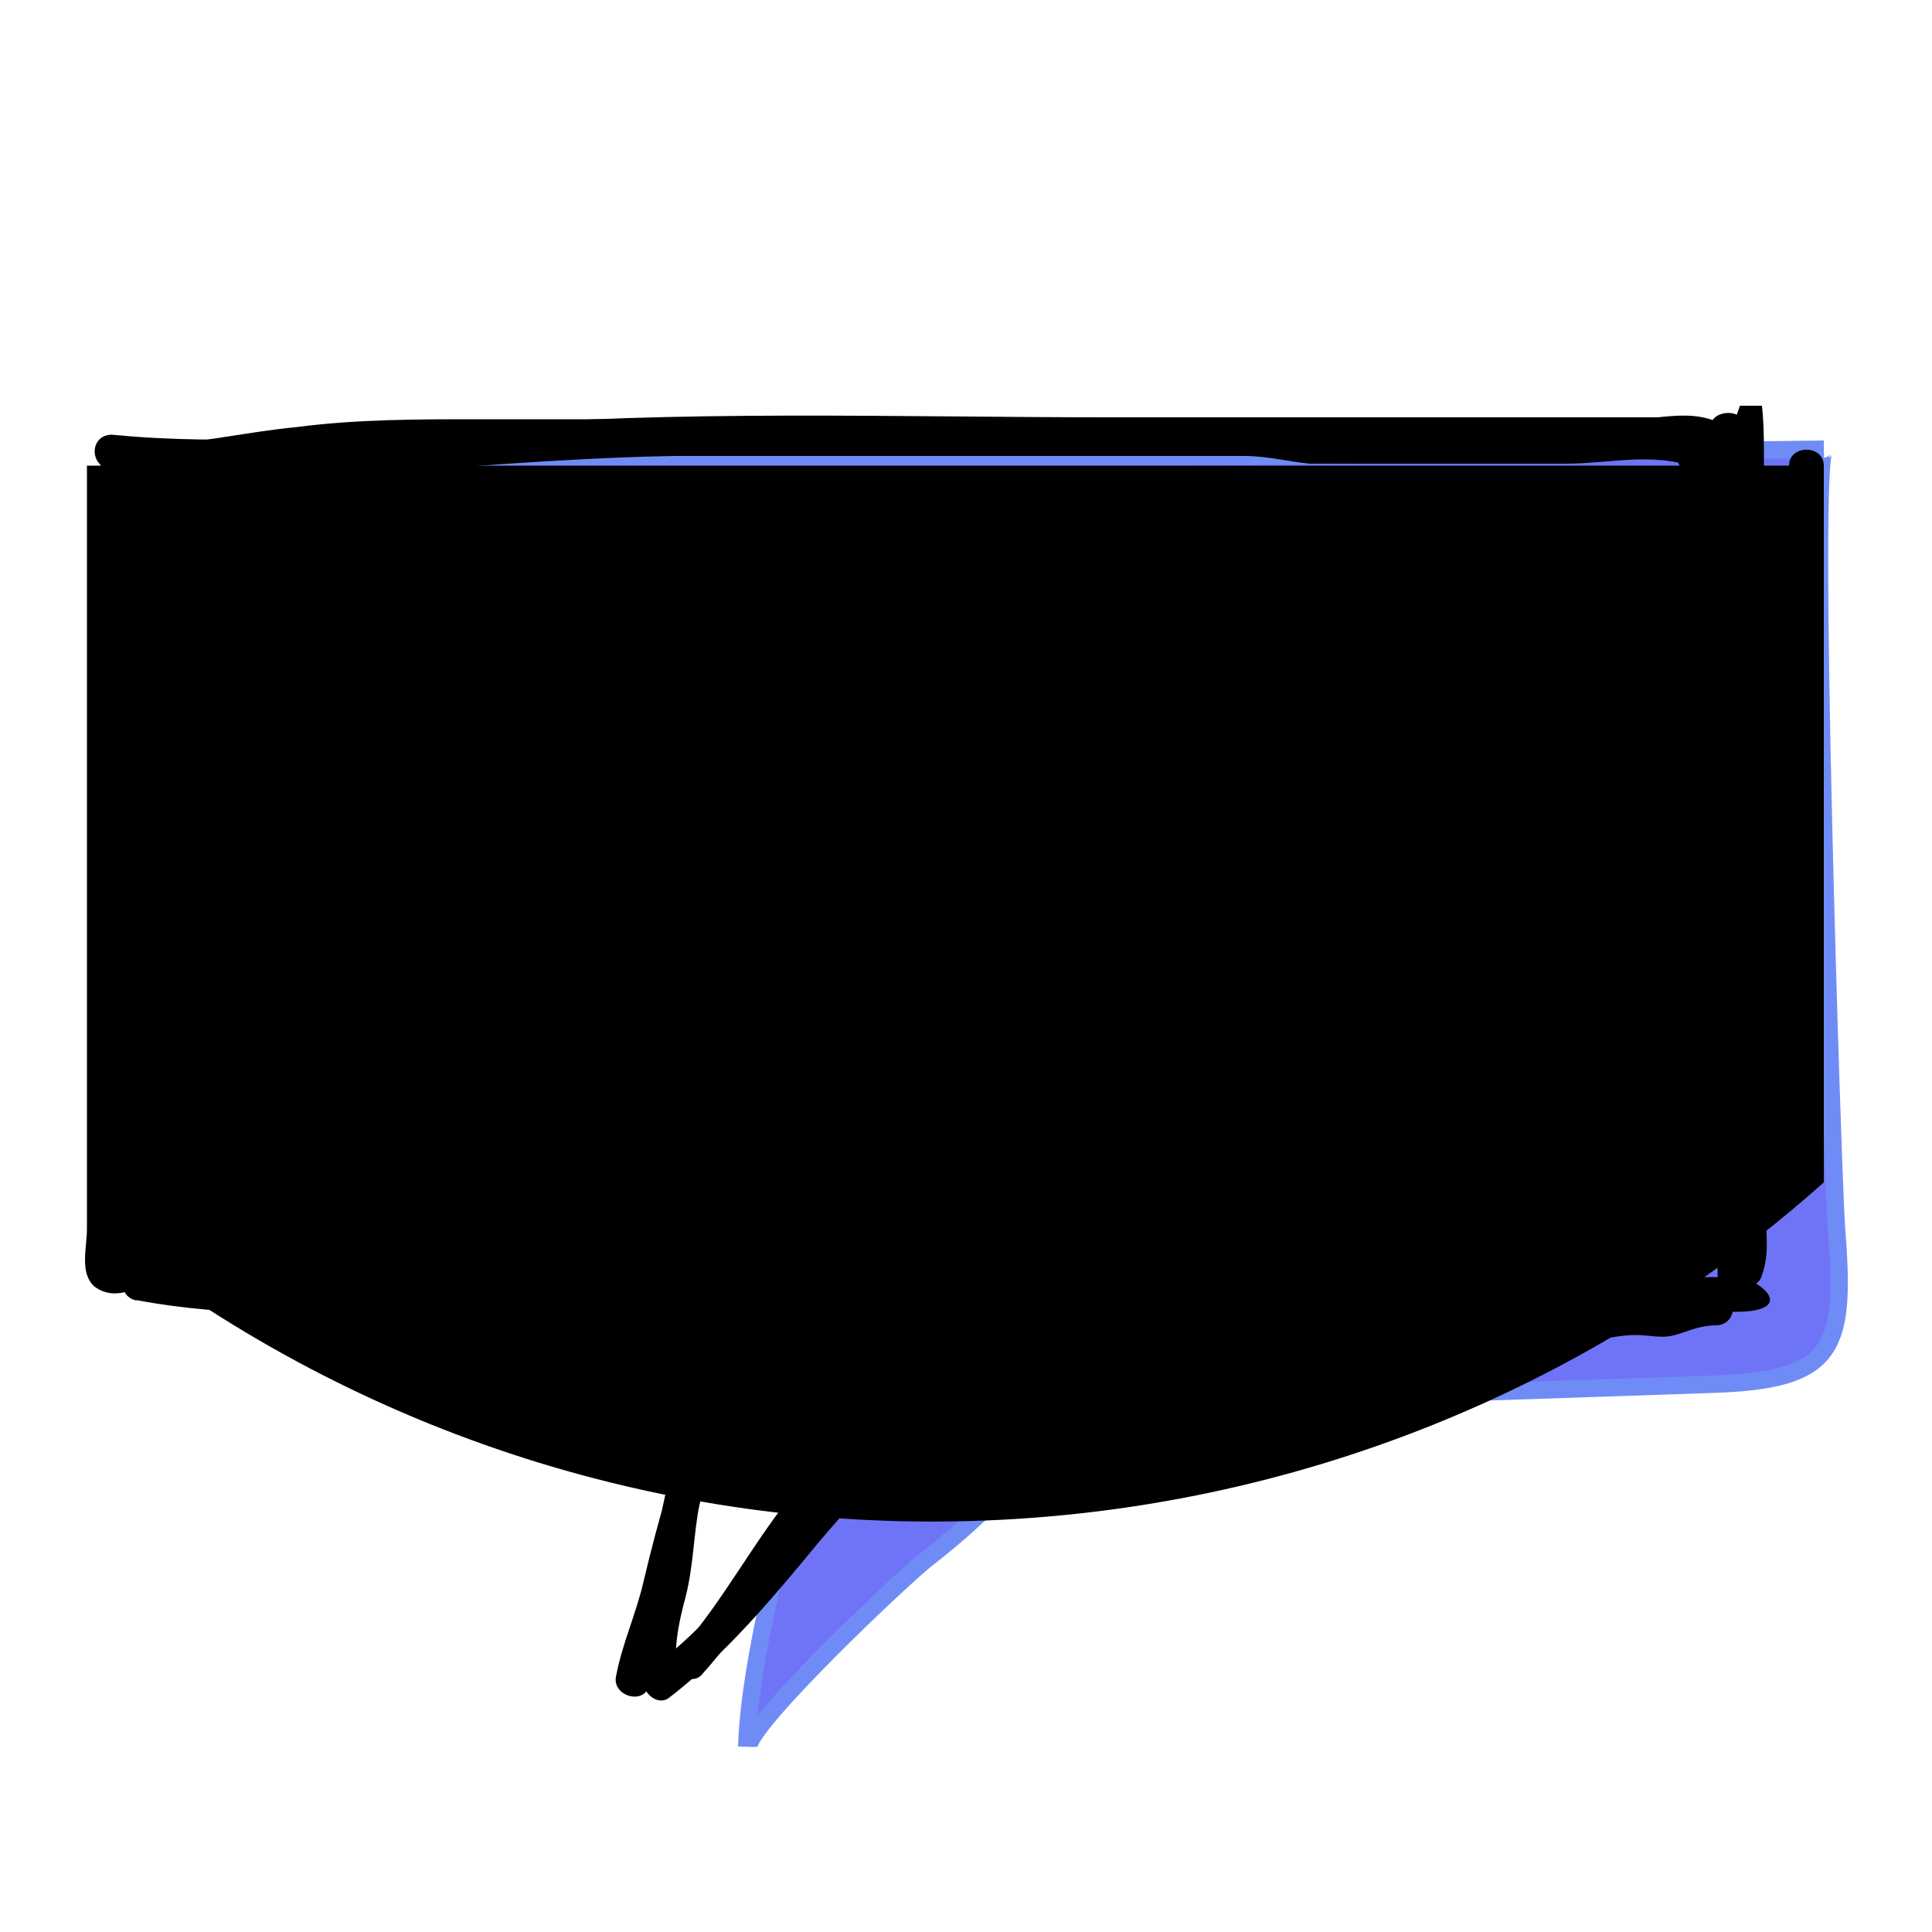 <?xml version="1.0" encoding="UTF-8"?>
<svg xmlns="http://www.w3.org/2000/svg" version="1.1" xmlns:xlink="http://www.w3.org/1999/xlink" viewBox="0 0 100 100">
  <defs>
    <style>
      .cls-1 {
        stroke-width: .8px;
      }

      .cls-1, .cls-2 {
        fill: #6f74f6;
        stroke: #6f8cf6;
        stroke-miterlimit: 10;
      }

      .cls-3 {
        fill: none;
      }

      .cls-4 {
        fill: #272726;
      }

      .cls-5 {
        isolation: isolate;
      }

      .cls-6 {
        mix-blend-mode: multiply;
      }

      .cls-7 {
        clip-path: url(#clippath);
      }
    </style>
    <clipPath id="clippath">
      <rect class="cls-3" x="4" y="21" width="92" height="70"/>
    </clipPath>
  </defs>
  <!-- Generator: Adobe Illustrator 28.7.1, SVG Export Plug-In . SVG Version: 1.2.0 Build 142)  -->
  <g class="cls-5">
    <g id="Layer_1">
      <g class="cls-7">
        <g>
          <g class="cls-6">
            <path class="cls-2" d="M12.4,24.3l1.1,40.8,30.3,1.4c-1.2,6.3-4.9,17.5-5.1,23.9,0-1.2,8-8.8,9.3-9.8,3.1-2.4,5.4-5,7.8-7.7,3.2-3.7,13.3-.6,18.1-.8l14.7-.5c6.4-.2,6.9-1.8,6.4-8.1-.2-3.1-1.4-40.2-.6-40.2,0,0-81.9,1-81.9,1.1Z"/>
            <path class="cls-1" d="M12.4,24.3l1.1,40.8,30.3,1.4c-1.2,6.3-4.9,17.5-5.1,23.9,0-1.2,8-8.8,9.3-9.8,3.1-2.4,5.4-5,7.8-7.7,3.2-3.7,13.3-.6,18.1-.8l14.7-.5c6.4-.2,6.9-1.8,6.4-8.1-.2-3.1-1.4-40.2-.6-40.2,0,0-81.9,1-81.9,1.1Z"/>
          </g>
          <path class="cls-4" d="M25.1,40.2c0,0-.1,0-.3,0v1c1-.3,1.9,0,2.8.2.8,0,1.7,0,2.6,0,1.7,0,3.4-.3,5.1-.4,1.9,0,3.7,0,5.6,0,1.9,0,3.7,0,5.6,0,3.5.3,7,0,10.5-.3,1.8-.2,3.5-.3,5.2-.2,1.8.3,3.5,0,5.2-.3.7,0,.6-1.1,0-1-1.9.2-3.6.3-5.6.2-1.7-.2-3.4,0-5,.3-3.7.3-7.4.5-11.1.2-1.7,0-3.4,0-5,0-1.9,0-3.8,0-5.7.2-1.9.2-3.6.4-5.5.5-1.7,0-3.4-.6-5-.2-.5.2-.5.8,0,1,0,0,.1,0,.3,0,.6.3,1.1-.7.4-1h0ZM25.9,49.5h0c-.1,0-.3.2-.4.3.5,0,1.1.2,1.6,0,.7,0,1.3,0,2,0,1.6,0,3.1-.3,4.6-.3s2.9.2,4.3.2,3.1,0,4.7,0c3.1,0,6.1-.2,9.2-.3,3,0,6,.3,9,0,1.6,0,3.2,0,4.7,0,.9,0,1.8-.1,2.7-.3.7,0,1.4,0,2.1,0s.6-1,0-1-1.2-.2-1.7-.2c-.8.1-1.5.2-2.2.3-1.5,0-2.9,0-4.4,0-1.5,0-3,.2-4.6,0-1.4,0-2.8-.2-4.3-.2-6.1.3-12.3.7-18.5.3-1.6,0-3.2.2-4.8.2-.8,0-1.6,0-2.4.2-.7,0-1.3,0-2,0s-.4.2-.5.4c0,.3,0,.3,0,.6.3.7,1.3.3,1.1-.4Z"/>
          <path class="cls-4" d="M26.7,39.9c0,0,0-.1,0-.2l-.4.9c.5,0,1.1.2,1.7.2.7,0,1.4,0,2.1,0,1.3,0,2.7.3,4,.2,2.8,0,5.7-.2,8.5-.3,1.4-.2,2.8,0,4.2,0,1.4,0,2.9,0,4.4-.2,2.9,0,5.8-.5,8.8-.7,1.4,0,2.8.2,4.2.3,1.6,0,3.1-.3,4.6-.2.7,0,.9-1,.2-1-1.2,0-2.4,0-3.6.2-1.3,0-2.6-.2-3.9-.3-1.4,0-2.9.2-4.2.3l-4.6.3c-2.8.3-5.8.3-8.7.3s-2.8.2-4.2.2c-1.5,0-2.9,0-4.3.2-.9,0-1.7,0-2.5,0s-1.5-.2-2.3-.2c-.7,0-1.5,0-2.2,0s-1.5-.2-2.2-.2-.6.5-.4.8c0,0,0,.1,0,.2.4.6,1.3,0,.9-.6ZM25.2,49.6c.5.9,2.3.5,3.2.5.8,0,1.6,0,2.4,0,.8,0,1.7-.2,2.6-.3,1.8,0,3.5.2,5.2.3,1.9,0,3.7,0,5.6,0,3.6-.2,7.2-1,10.9-1,1.8,0,3.5,0,5.4,0,1.8-.2,3.7-.3,5.6-.5,1,0,2.1-.1,3.1-.3.5,0,.9,0,1.4,0,.4,0,.9.2,1.2.2s.8,0-.2-.2c-.2,0-.6,0-.9,0-.4,0-.9,0-1.3-.2-.9-.2-1.9-.2-2.8-.2s-.6,1,0,1c1,0,1.9,0,2.9.3.6,0,1.5.3,2.1,0,.9-.2,2-1.3.8-1.8-1.3-.5-3.2-.3-4.5,0l-6,.5c-1.9.2-3.9.3-5.8.2-1.9,0-3.9,0-5.8.3-4.1.3-8,1-12.1.7-2,0-4.2-.3-6.2,0-1,.2-2,0-3,0h-1.6c-.2,0-1.1.2-1.2,0-.4-.6-1.2,0-.9.6h0Z"/>
          <path class="cls-4" d="M69.6,38.6c-.4,0-.8.2-1.2.3-.5,0-1.2,0-1.7,0-1.2.2-2.4,0-3.5.2-.7,0-.6,1.1,0,1.1,1.1,0,2.4,0,3.5-.2.5,0,1,0,1.5,0,.4,0,.9-.3,1.3-.3.7,0,.6-1.1,0-1.1Z"/>
          <path class="cls-4" d="M26.9,41c0,0-.1,0-.3,0v1c1-.3,1.9,0,2.8.2.8,0,1.7,0,2.6,0,1.7,0,3.4-.3,5.1-.4,1.9,0,3.7,0,5.6,0,1.9,0,3.7,0,5.6,0,3.5.3,7,0,10.5-.3,1.8-.2,3.5-.3,5.2-.2,1.8.3,3.5,0,5.2-.3.7,0,.6-1.1,0-1-1.9.2-3.6.3-5.6.2-1.7-.2-3.4,0-5,.3-3.7.3-7.4.5-11.1.2-1.7,0-3.4,0-5,0-1.9,0-3.8,0-5.7.2-1.9.2-3.6.4-5.5.5-1.7,0-3.4-.6-5-.2-.5.2-.5.8,0,1,0,0,.1,0,.3,0,.6.3,1.1-.7.4-1h0ZM27.7,50.4h0c-.1,0-.3.2-.4.3.5,0,1.1.2,1.6,0,.7,0,1.3,0,2,0,1.6,0,3.1-.3,4.6-.3s2.9.2,4.3.2,3.1,0,4.7,0c3.1,0,6.1-.2,9.2-.3,3,0,6,.3,9,0,1.6,0,3.2,0,4.7,0,.9,0,1.8-.1,2.7-.3.7,0,1.4,0,2.1,0s.6-1,0-1-1.2-.2-1.7-.2c-.8.1-1.5.2-2.2.3-1.5,0-2.9,0-4.4,0-1.5,0-3,.2-4.6,0-1.4,0-2.8-.2-4.3-.2-6.1.3-12.3.7-18.5.3-1.6,0-3.2.2-4.8.2-.8,0-1.6,0-2.4.2-.7,0-1.3,0-2,0s-.4.2-.5.4c0,.3,0,.3,0,.6.3.7,1.3.3,1.1-.4Z"/>
          <path class="cls-4" d="M28.5,40.8c0,0,0-.1,0-.2l-.4.9c.5,0,1.1.2,1.7.2.7,0,1.4,0,2.1,0,1.3,0,2.7.3,4,.2,2.8,0,5.7-.2,8.5-.3,1.4-.2,2.8,0,4.2,0,1.4,0,2.9,0,4.4-.2,2.9,0,5.8-.5,8.8-.7,1.4,0,2.8.2,4.2.3,1.6,0,3.1-.3,4.6-.2.7,0,.9-1,.2-1-1.2,0-2.4,0-3.6.2-1.3,0-2.6-.2-3.9-.3-1.4,0-2.9.2-4.2.3l-4.6.3c-2.8.3-5.8.3-8.7.3s-2.8.2-4.2.2c-1.5,0-2.9,0-4.3.2-.9,0-1.7,0-2.5,0s-1.5-.2-2.3-.2c-.7,0-1.5,0-2.2,0s-1.5-.2-2.2-.2-.6.5-.4.8c0,0,0,.1,0,.2.4.6,1.3,0,.9-.6ZM27,50.5c.5.9,2.3.5,3.2.5.8,0,1.6,0,2.4,0,.8,0,1.7-.2,2.6-.3,1.8,0,3.5.2,5.2.3,1.9,0,3.7,0,5.6,0,3.6-.2,7.2-1,10.9-1,1.8,0,3.5,0,5.4,0,1.9-.2,3.7-.4,5.6-.5,1,0,2.1-.1,3.1-.3.5,0,.9,0,1.4,0,.4,0,.9.2,1.2.2s.8,0-.2-.2c-.2,0-.6,0-.9,0-.4,0-.9,0-1.3-.2-.9-.2-1.9-.2-2.8-.2s-.6,1,0,1c1,0,1.9,0,2.9.3.6,0,1.5.3,2.1,0,.9-.2,2-1.3.8-1.8-1.3-.5-3.2-.3-4.5,0l-6,.5c-1.9.2-3.9.3-5.8.2-1.9,0-3.9,0-5.8.3-4.1.3-8,1-12.1.7-2,0-4.2-.3-6.2,0-1,.2-2,0-3,0h-1.6c-.2,0-1.1.2-1.2,0-.4-.6-1.2,0-.9.6h0Z"/>
          <path class="cls-4" d="M71.4,39.5c-.4,0-.8.2-1.2.3-.5,0-1.2,0-1.7,0-1.2.2-2.4,0-3.5.2-.7,0-.6,1.1,0,1.1,1.2,0,2.4,0,3.5-.2.5,0,1,0,1.5,0,.4,0,.9-.3,1.3-.3.7,0,.6-1.1,0-1.1Z"/>
          <path d="M5,25.2c0,5.2-.2,10.6,0,15.9.2,2.5.4,5.1.5,7.5,0,2.7,0,5.3,0,8s0,2.5,0,3.7c.2,1.3.4,2.5.4,3.8,0,1.4,0,2.7,1.7,3,1,.3,2.1.2,3.1.2,1.4,0,2.7,0,4.1,0,2.6,0,5.1-.2,7.7.2,1.2.2,2.5.3,3.7.3s2.8-.2,4.2,0c1.3,0,2.5.4,3.8.5.7,0,1.4,0,2,0,1.2,0,1.2-1.8,0-1.8s-1.2,1.8,0,1.8v-1.8c-.6,0-1.1,0-1.7,0-1,0-1.9-.3-2.8-.4-2.3-.3-4.5,0-6.7,0-1.1,0-2.3-.3-3.5-.3-1.1,0-2.4,0-3.6,0h-7.2c-.6,0-1.2,0-1.9,0-.2,0-.9,0-1.1-.2-.2-.3,0-1.2,0-1.6,0-2.3-.4-4.5-.4-6.8s0-5.2,0-7.7c0-2.4-.3-4.8-.4-7.2-.4-5.7,0-11.4,0-17s-1.8-1.1-1.8,0Z"/>
          <path d="M37.5,68.9v-.3h-1.8c0,1.7.2,3.2-.2,4.8s-.9,3.1-1.2,4.6c-.2,1.5-.4,3-.6,4.6-.4,1.4-.7,3-.4,4.5,0,.5.7,1.2,1.3.8,3-2.3,5.4-5.2,7.8-8.1,2.7-3.2,5.8-6.2,8.8-9.2.8-.9-.4-2.1-1.3-1.3-2.9,3-5.8,5.9-8.5,9.1-2.4,2.7-4.7,5.7-7.6,7.9.4.3.9.6,1.3.8-.3-1.6,0-3,.4-4.5.4-1.6.4-3.2.7-4.7.3-1.5.8-3,1.1-4.5.4-1.6.2-3.2.2-4.8s-1.8-1.1-1.8,0v.3c0,1.1,1.8,1.1,1.8,0h0Z"/>
          <path d="M50.6,70.3c3.3,0,6.5-.4,9.8-.6,3.3-.3,6.6-.3,9.9-.5,3.2-.2,6.3-.4,9.5-1,3.3-.4,6.6-.3,10-.3s1.2-1.8,0-1.8c-3.3,0-6.5,0-9.8.3-3.3.4-6.5.8-9.6,1-3.3.2-6.6.3-9.9.5-3.3.2-6.5.6-9.8.6s-1.2,1.8,0,1.8h0Z"/>
          <path d="M88.9,65.4v.3h1.8c0-3.5.5-6.9.6-10.4,0-3.5,0-7.1,0-10.6,0-7.2,0-14.4,0-21.4s-1.8-1.1-1.8,0v1.3c0,1.1,1.8,1.1,1.8,0v-1.3c0-1.1-1.8-1.1-1.8,0,0,7.1,0,14.3,0,21.4,0,3.5.2,7.1,0,10.6,0,3.5-.6,6.9-.6,10.4s1.8,1.1,1.8,0v-.3c0-1.1-1.8-1.1-1.8,0Z"/>
          <path d="M5.9,24.6c5.4.4,10.8,0,16.2-.3,5.5-.4,10.9-.8,16.3-.7h42.4c1.4,0,2.8,0,4.2,0,1.2,0,2.4-.3,3.4,0-.1-.5-.2-1-.4-1.5-.1.2-.2.3-.4.4-.7.9.5,2.1,1.2,1.2l.4-.4c.4-.6.3-1.3-.4-1.5-1-.4-2-.3-3-.2-1.2,0-2.4,0-3.5,0h-8.3c-5.5,0-11.1,0-16.6,0-11.1,0-22.2-.4-33.3.5-6.1.4-12.2,1-18.3.4-1.2,0-1.2,1.7,0,1.8h0ZM7.1,67.3c4.8.9,9.6.7,14.4.6,5-.2,10.1,0,15.1,0s1.2-1.8,0-1.8c-5,0-9.9,0-14.9,0-4.7,0-9.5.3-14.2-.6-1.2-.2-1.6,1.5-.5,1.8h0Z"/>
          <path d="M38.1,67.9v-.3h-1.8c0,3.2-.7,6.4-1.7,9.4-.5,1.7-.9,3.2-1.3,4.9-.4,1.7-1.1,3.2-1.4,4.8-.3,1.1,1.5,1.6,1.7.5.4-1.8,1.1-3.3,1.5-5.1l1.3-5c1.1-3.2,1.8-6.3,1.7-9.6,0-1.1-1.8-1.1-1.8,0v.3c0,1.1,1.8,1.1,1.8,0ZM88.4,22.2c0,3.6.6,7.2.8,10.8.3,3.7.4,7.3.3,11.1v19.2c0,.7,0,1.5,0,2.2.5-.1,1-.2,1.5-.3-.1-.1-.3-.2-.4-.3-.9-.7-2.1.5-1.2,1.2.1.1.3.2.4.3.4.3,1.2.3,1.4-.4.4-1.1.2-2.2.2-3.3,0-1.5,0-3,0-4.5v-8.8c0-5.9.2-11.6-.3-17.5-.3-3.2-.7-6.5-.7-9.7,0-1.1-1.9-1.1-1.9,0ZM4.5,24.1c0,13.2,0,26.3,0,39.5,0,1-.4,2.3.4,3,1.1.8,2.2,0,3.2-.3,1.1-.3.7-2-.4-1.8-.4,0-.7.3-1.1.4,0,0-.3,0-.4,0h0c-.2,0-.2,0,0,.2.4-.2,0,.3.2,0v-.4c26.4,20,63.3,18.5,88-3.5V24.1c0-1.1-1.8-1.1-1.8,0H4.5ZM49.6,69.7h20.6c3.4,0,6.7.2,10.1,0,1.5,0,2.9-.6,4.4-.6.7,0,1.3.2,2,0,.7-.2,1.3-.5,2.1-.5,1.2,0,1.2-1.8,0-1.8s-1.3.3-2,.4c-.7.2-1.4,0-2.1,0-1.5,0-2.8.5-4.2.6-1.7,0-3.4,0-5.1,0h-25.7c-1.2,0-1.2,1.8,0,1.8Z"/>
          <path d="M36.3,86.7c2.4-2.6,4-5.9,6.3-8.6,1.2-1.3,2.6-2.5,3.9-3.8,1.2-1.4,2.8-2.4,3.9-3.9.7-1-.9-1.8-1.5-1-.5.8-1.2,1.3-1.9,1.9-.7.6-1.3,1.2-1.9,1.9-1.2,1.3-2.7,2.5-3.8,3.8-2.2,2.6-3.8,5.8-6.1,8.4-.7.8.5,2.1,1.2,1.2h0ZM6.4,25c2.7,0,5.3-.6,8-.9,2.7-.3,5.4-.5,8.1-.5,5.7,0,11.2,0,16.9,0,5.6,0,11.2,0,16.8,0,2.7,0,5.5-.2,8.2,0,1.2,0,2.3.3,3.4.4,1.4,0,2.8,0,4.2,0,3,0,6,0,9.1,0,2.2,0,5-.7,7,.4.2-.6.3-1.1.4-1.7h-.8c-1.2,0-1.2,1.8,0,1.8h.8c.9,0,1.2-1.2.4-1.7-1.9-1-4.2-.9-6.4-.7-2.5.2-5,0-7.5,0s-5.3.2-8,0c-1.2-.2-2.5-.4-3.8-.4-1.5,0-3,0-4.5,0-11.3,0-22.6,0-34,0-3.1,0-6.2,0-9.3.4-3.1.3-6.2,1.1-9.3,1-1.2,0-1.2,1.8,0,1.8Z"/>
        </g>
      </g>
    </g>
  </g>
</svg>